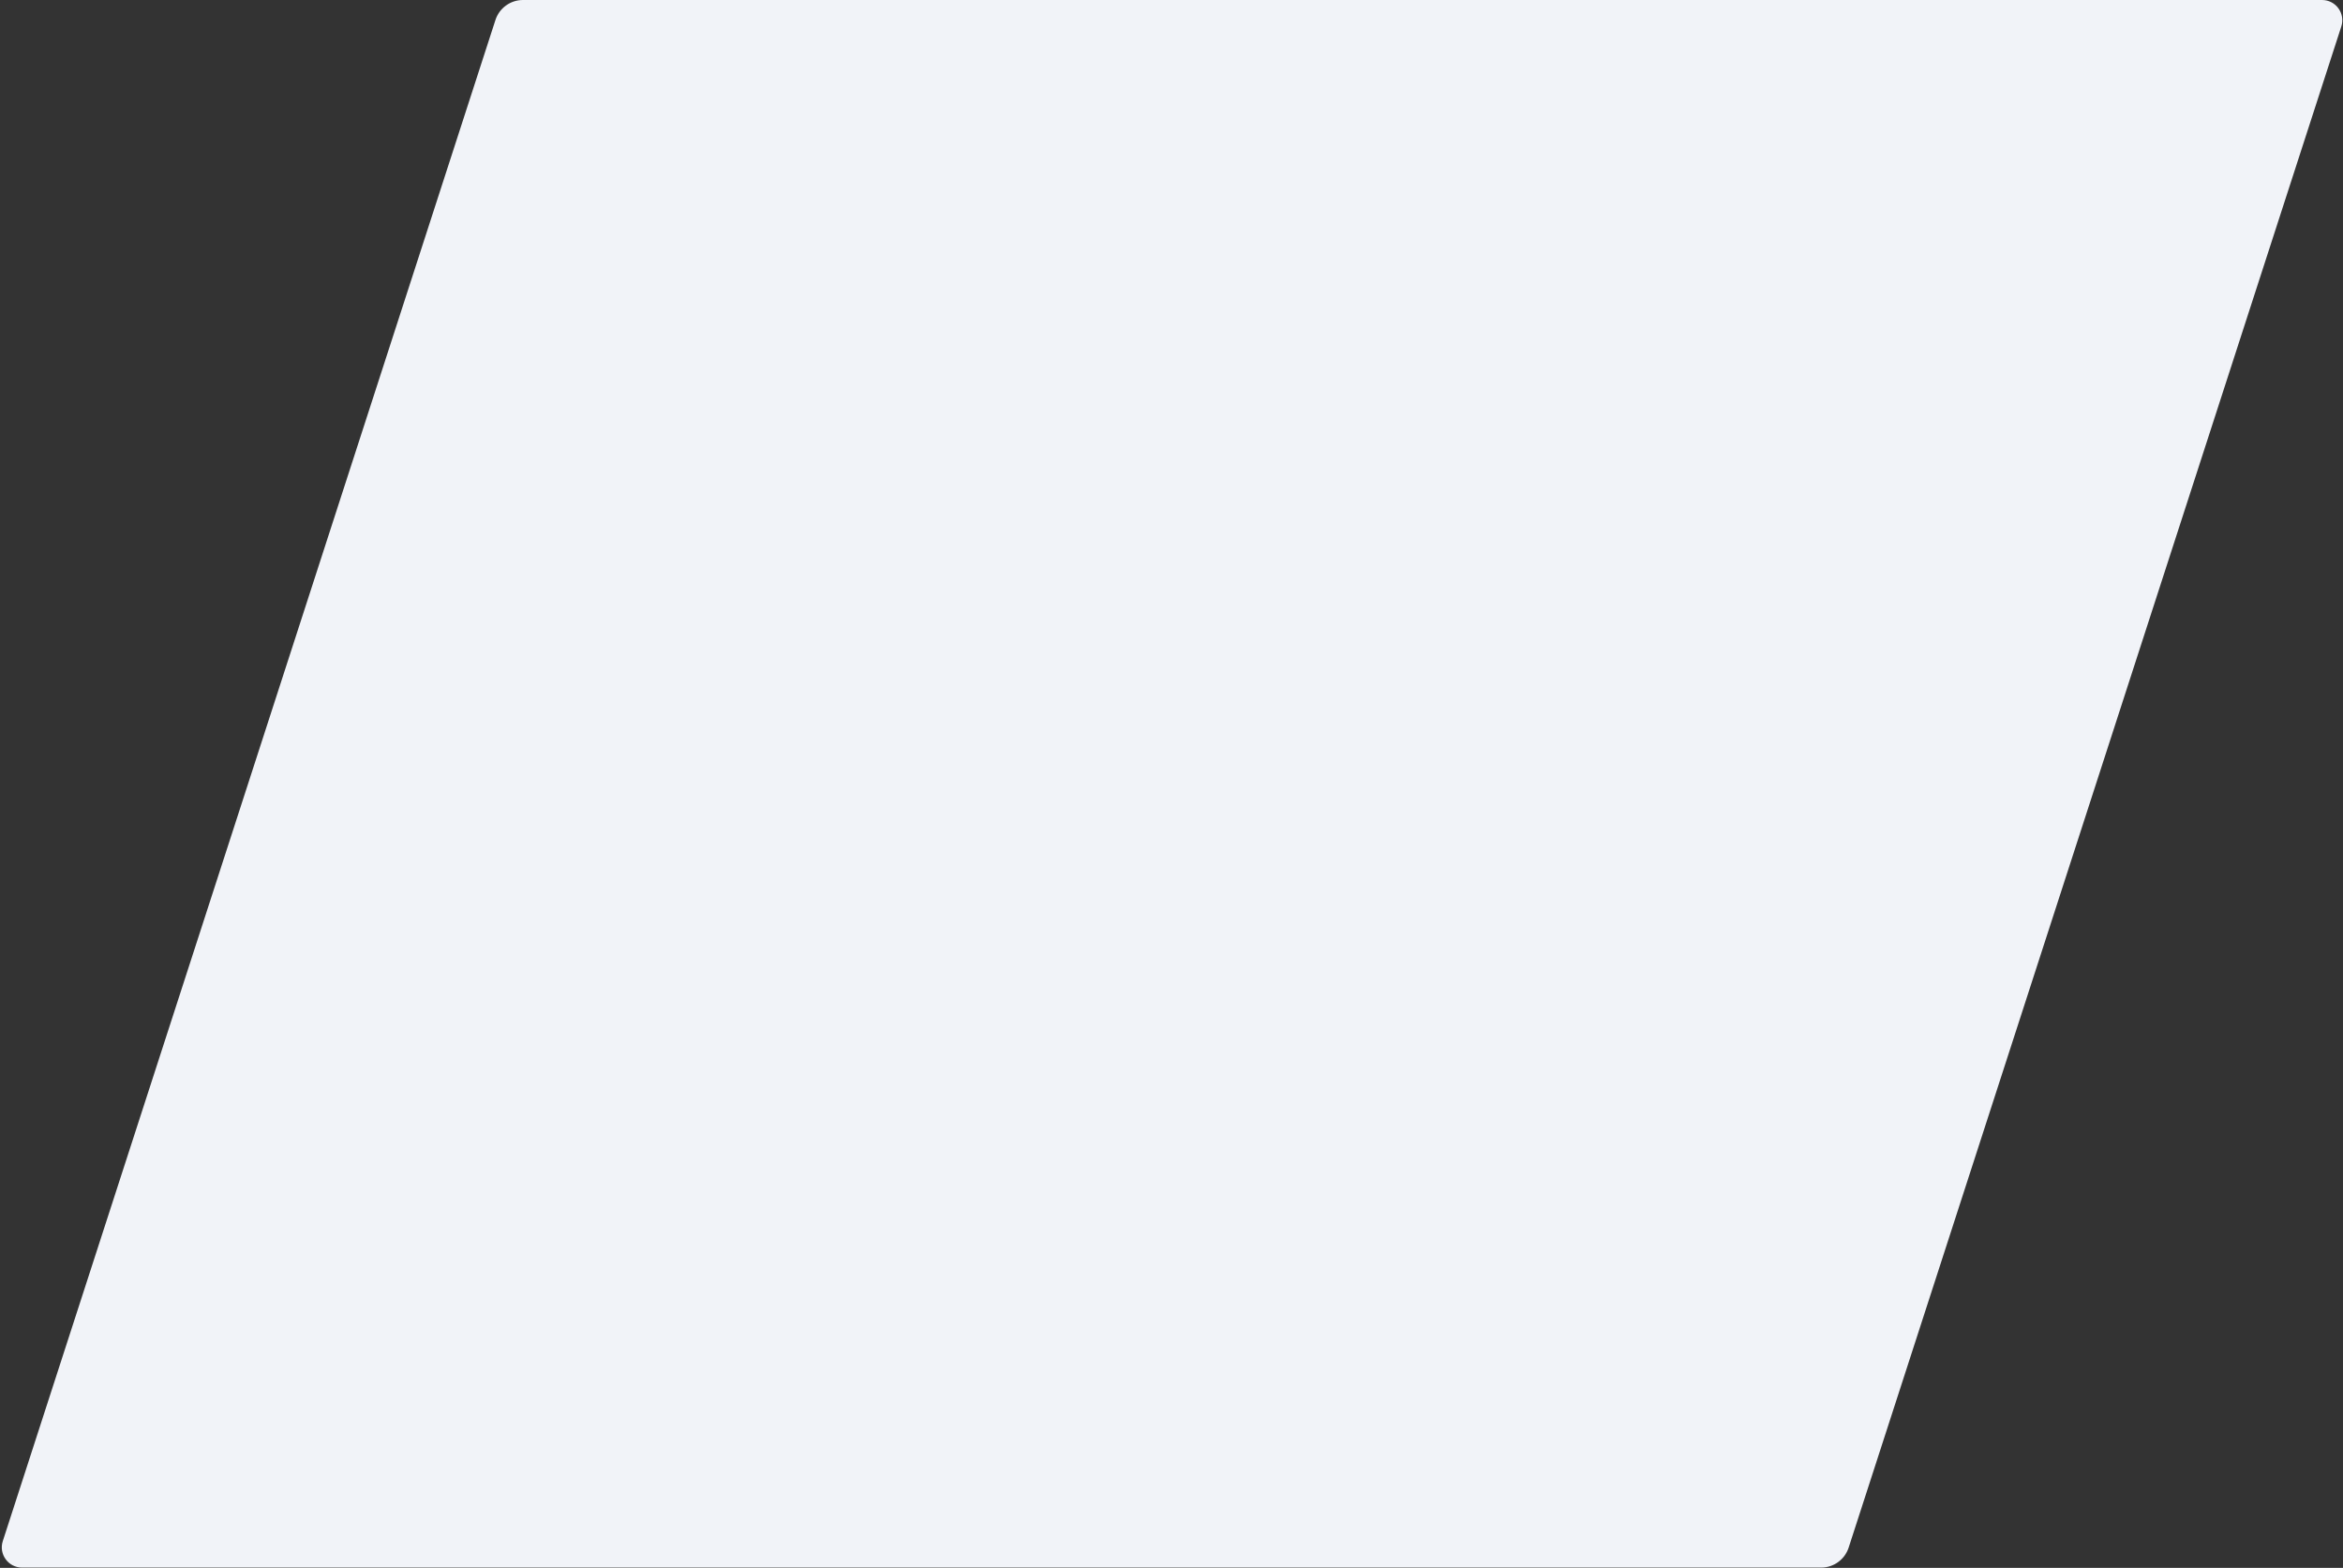 <svg width="810" height="542" viewBox="0 0 810 542" fill="none" xmlns="http://www.w3.org/2000/svg">
<rect x="0" y="0" width="810" height="542" fill="#333333" stroke="none"/>
<path d="M171.278 6.919C172.614 2.794 176.456 0 180.792 0H802.754C807.507 0 810.878 4.635 809.414 9.157L639.101 534.992C637.765 539.117 633.923 541.911 629.588 541.911H7.625C2.872 541.911 -0.499 537.276 0.966 532.754L171.278 6.919Z" fill="#F1F3F8"/>
</svg>
